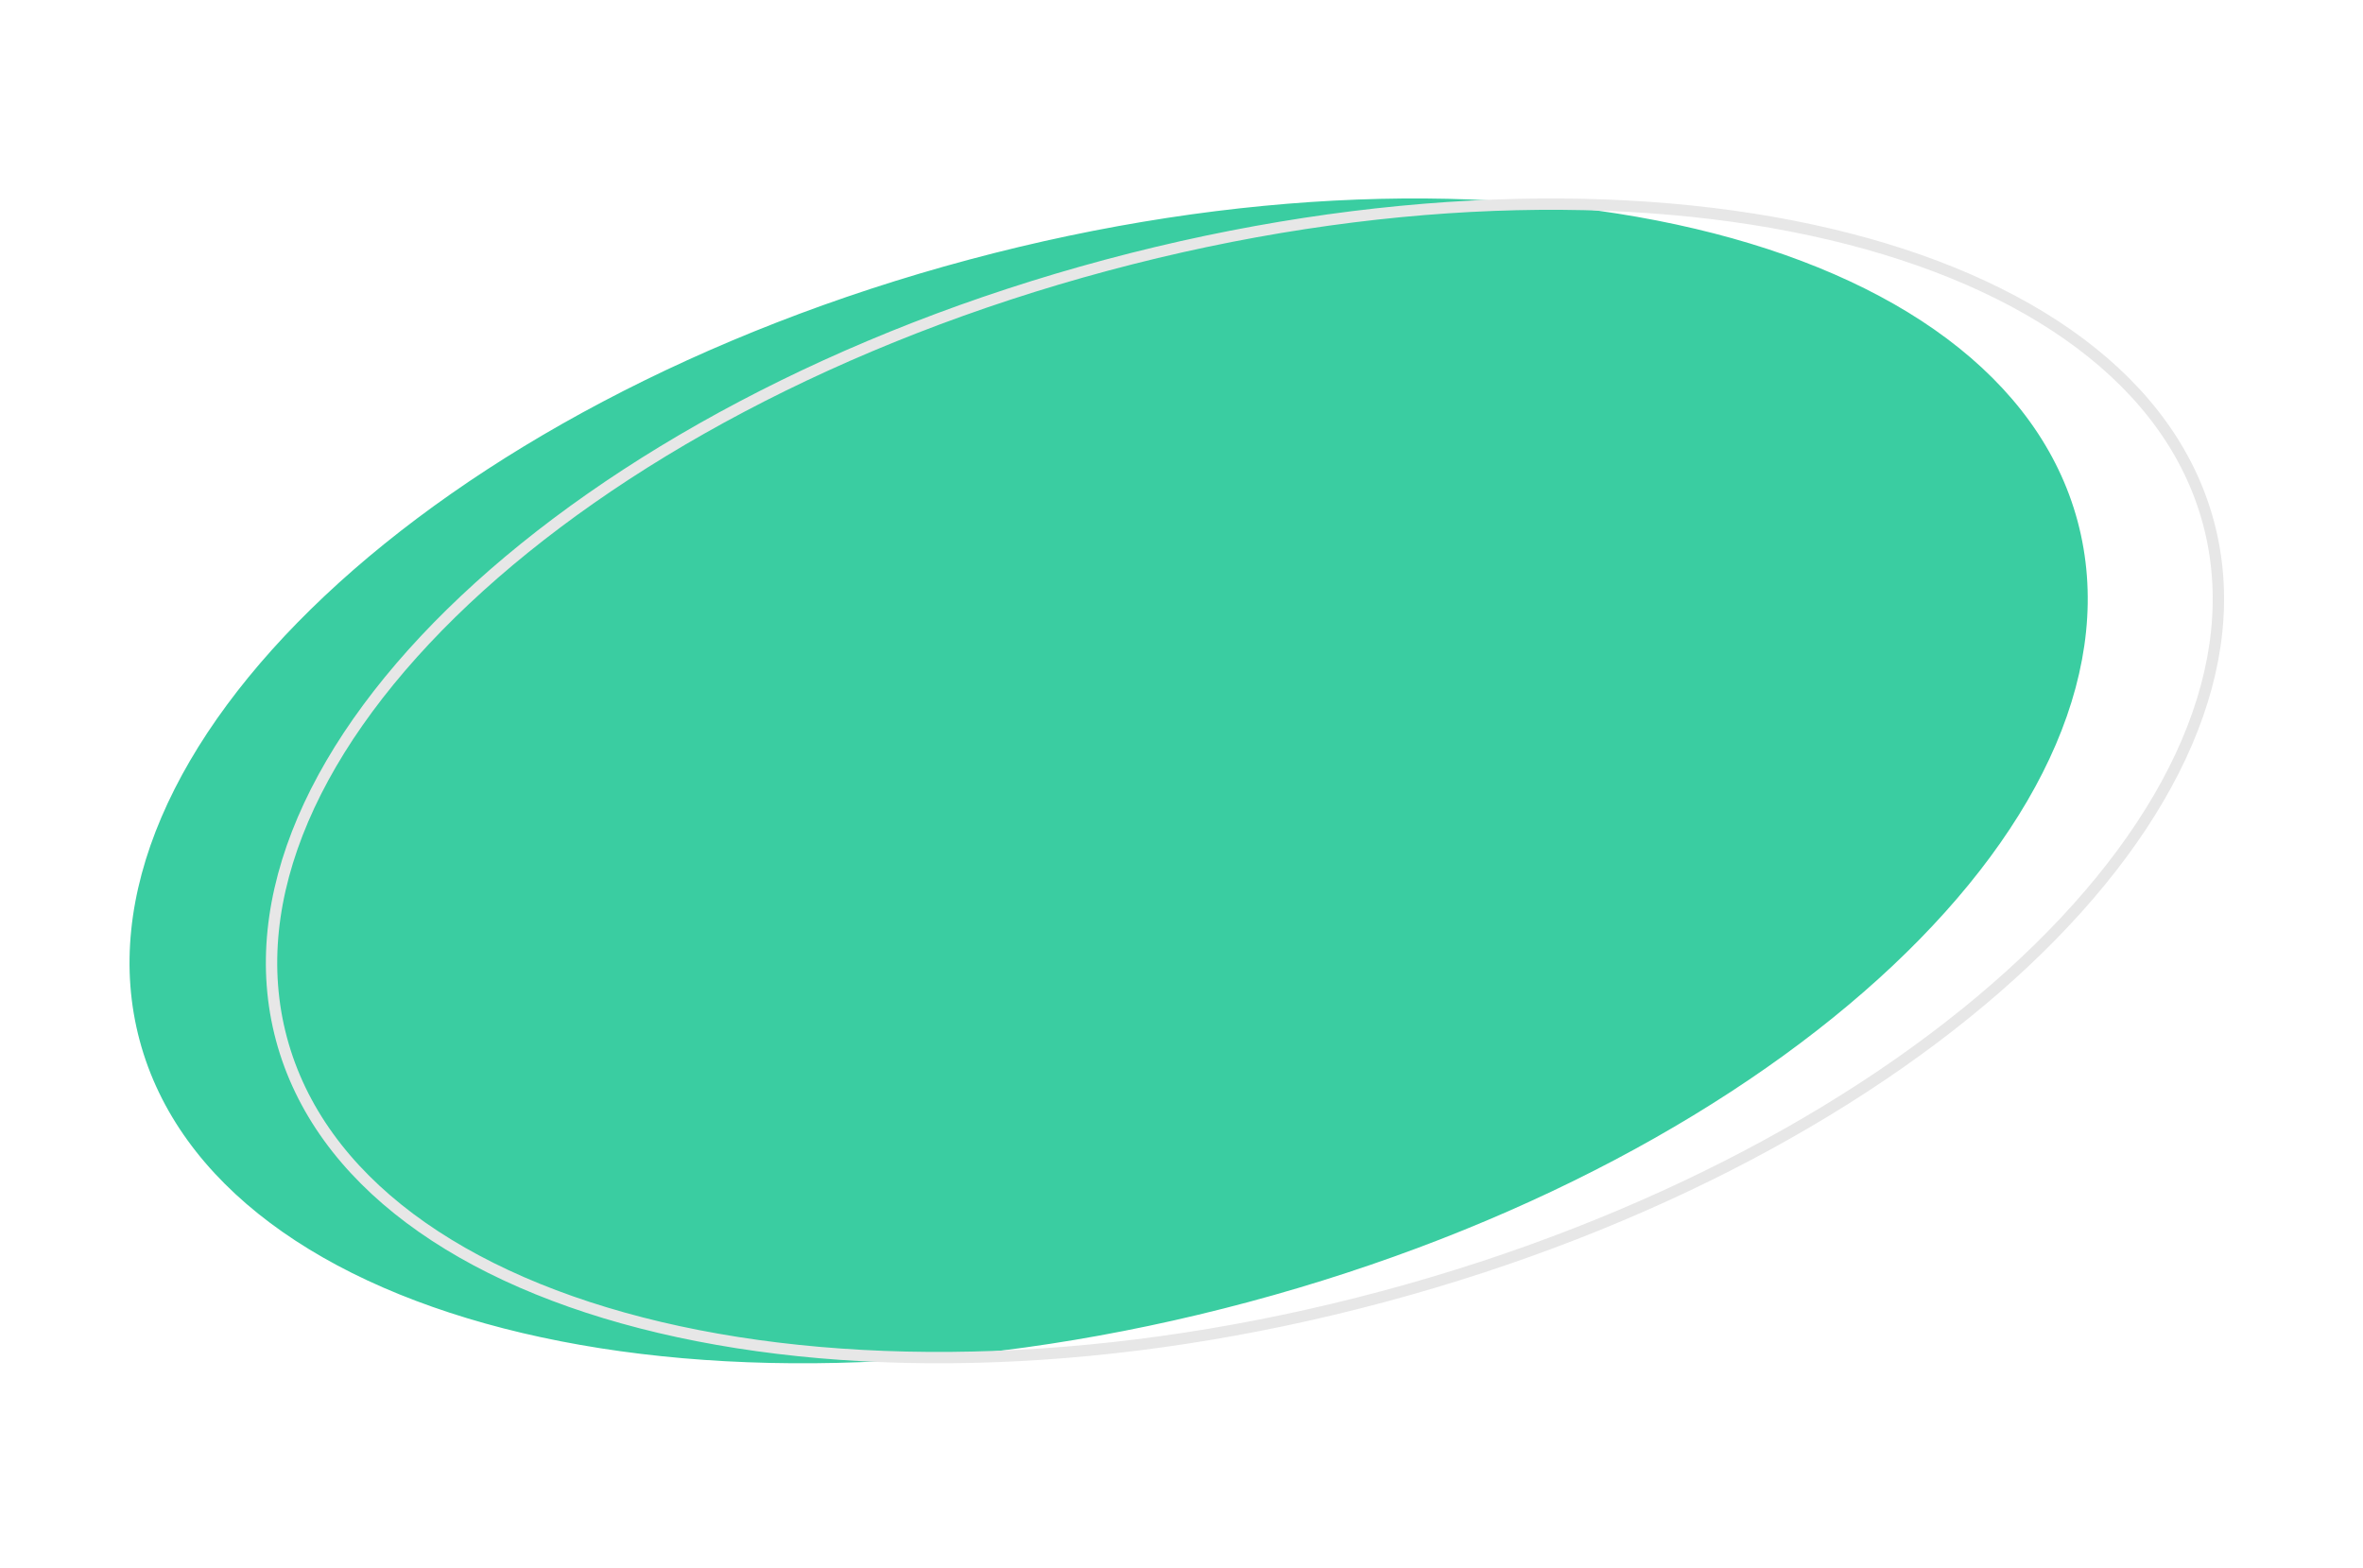 <?xml version="1.0" encoding="UTF-8"?> <svg xmlns="http://www.w3.org/2000/svg" width="208" height="138" viewBox="0 0 208 138" fill="none"> <path d="M182.396 46.014C185.721 58.42 179.404 72.269 166.248 84.657C153.109 97.029 133.24 107.843 109.751 114.137C86.262 120.431 63.648 121 46.084 116.855C28.496 112.705 16.101 103.87 12.777 91.463C9.452 79.056 15.769 65.207 28.925 52.819C42.064 40.448 61.933 29.634 85.422 23.34C108.911 17.046 131.525 16.477 149.09 20.622C166.677 24.771 179.072 33.607 182.396 46.014Z" fill="#3ACDA1" stroke="#3ACDA1"></path> <path d="M194.396 46.014C197.721 58.42 191.404 72.269 178.248 84.657C165.109 97.029 145.24 107.843 121.751 114.137C98.262 120.431 75.648 121 58.084 116.855C40.496 112.705 28.101 103.87 24.777 91.463C21.453 79.056 27.769 65.207 40.925 52.819C54.064 40.448 73.933 29.634 97.422 23.34C120.911 17.046 143.525 16.477 161.09 20.622C178.677 24.771 191.072 33.607 194.396 46.014Z" stroke="#E7E7E7"></path> </svg> 